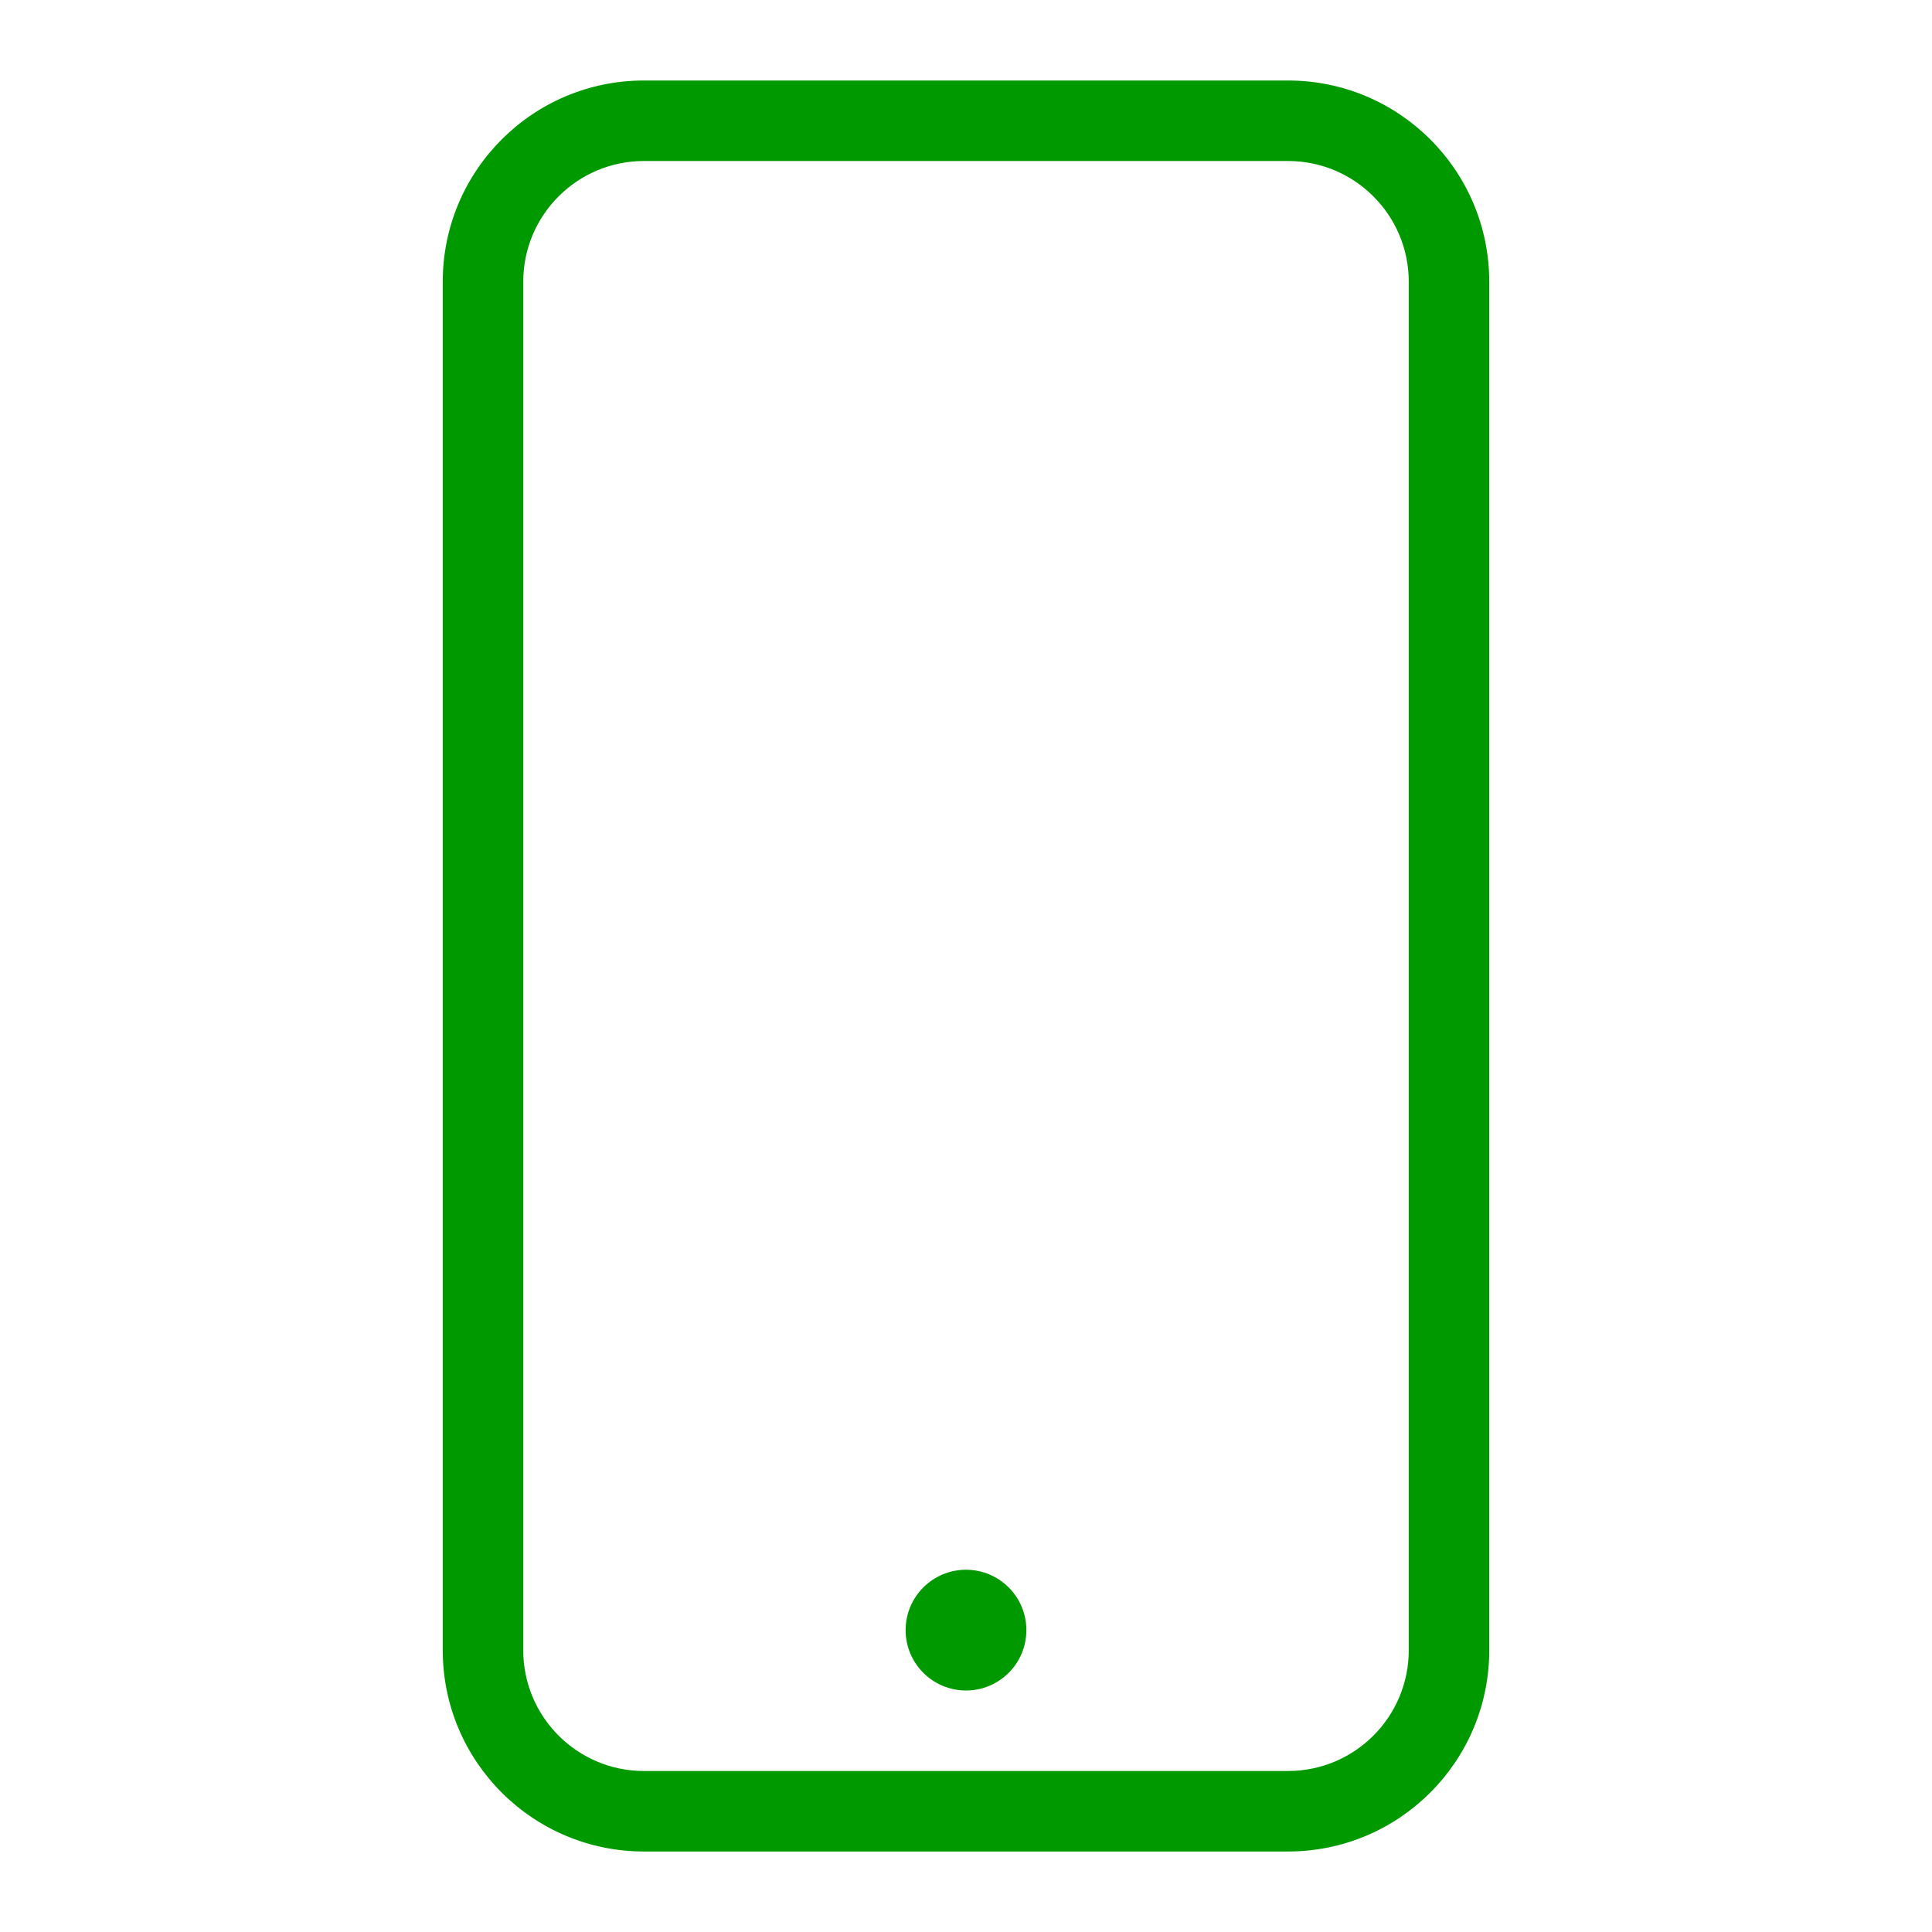 <!-- Generated by IcoMoon.io -->
<svg version="1.1" xmlns="http://www.w3.org/2000/svg" width="96" height="96" viewBox="0 0 96 96">
<title>service-mobile</title>
<path fill="#090" d="M64 4h-32c-5.523 0-10 4.477-10 10v0 68c0 5.523 4.477 10 10 10v0h32c5.523 0 10-4.477 10-10v0-68c0-5.523-4.477-10-10-10v0zM70 82c0 3.314-2.686 6-6 6v0h-32c-3.314 0-6-2.686-6-6v0-68c0-3.314 2.686-6 6-6v0h32c3.314 0 6 2.686 6 6v0zM51 81c0 1.657-1.343 3-3 3s-3-1.343-3-3c0-1.657 1.343-3 3-3v0c1.657 0 3 1.343 3 3v0z"></path>
</svg>
